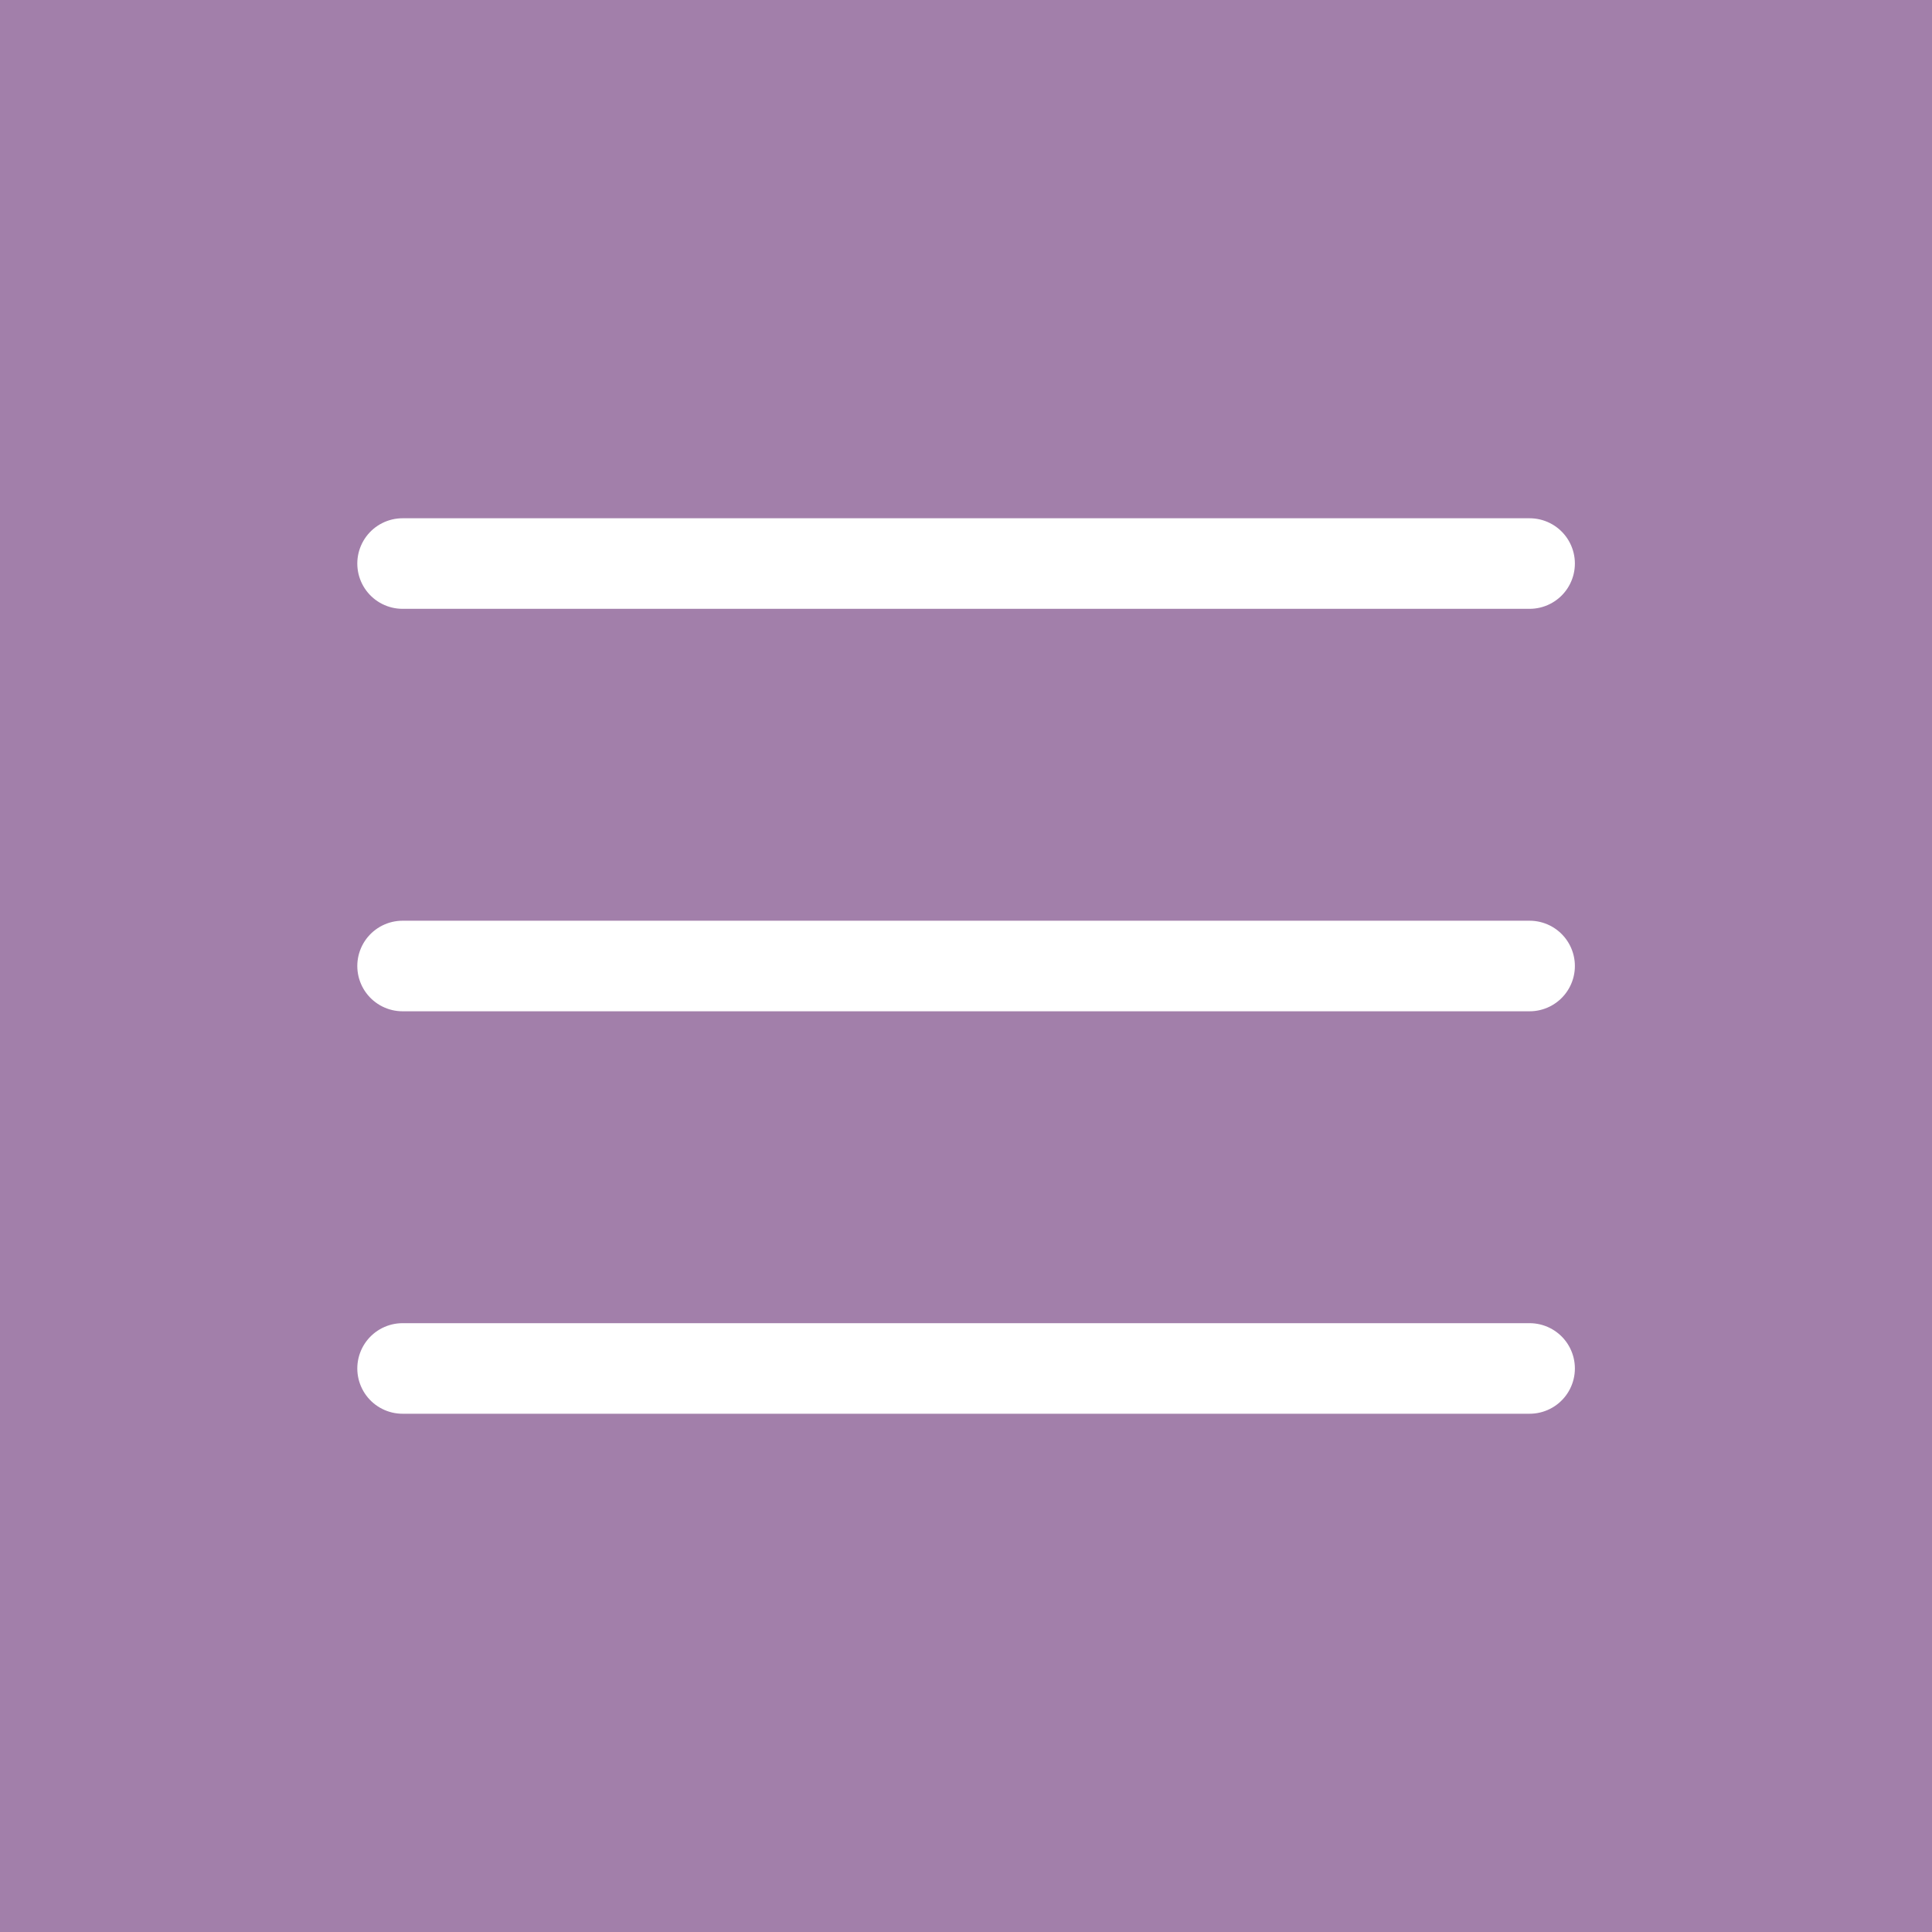 <?xml version="1.0" encoding="UTF-8"?>
<svg xmlns="http://www.w3.org/2000/svg" width="32" height="32" viewBox="0 0 32 32" fill="none">
  <rect width="32" height="32" fill="#A27FAA"></rect>
  <path d="M6.668 9.334H25.335" stroke="white" stroke-width="1.5" stroke-linecap="round"></path>
  <path d="M6.668 16H25.335" stroke="white" stroke-width="1.5" stroke-linecap="round"></path>
  <path d="M6.668 22.666H25.335" stroke="white" stroke-width="1.5" stroke-linecap="round"></path>
</svg>
